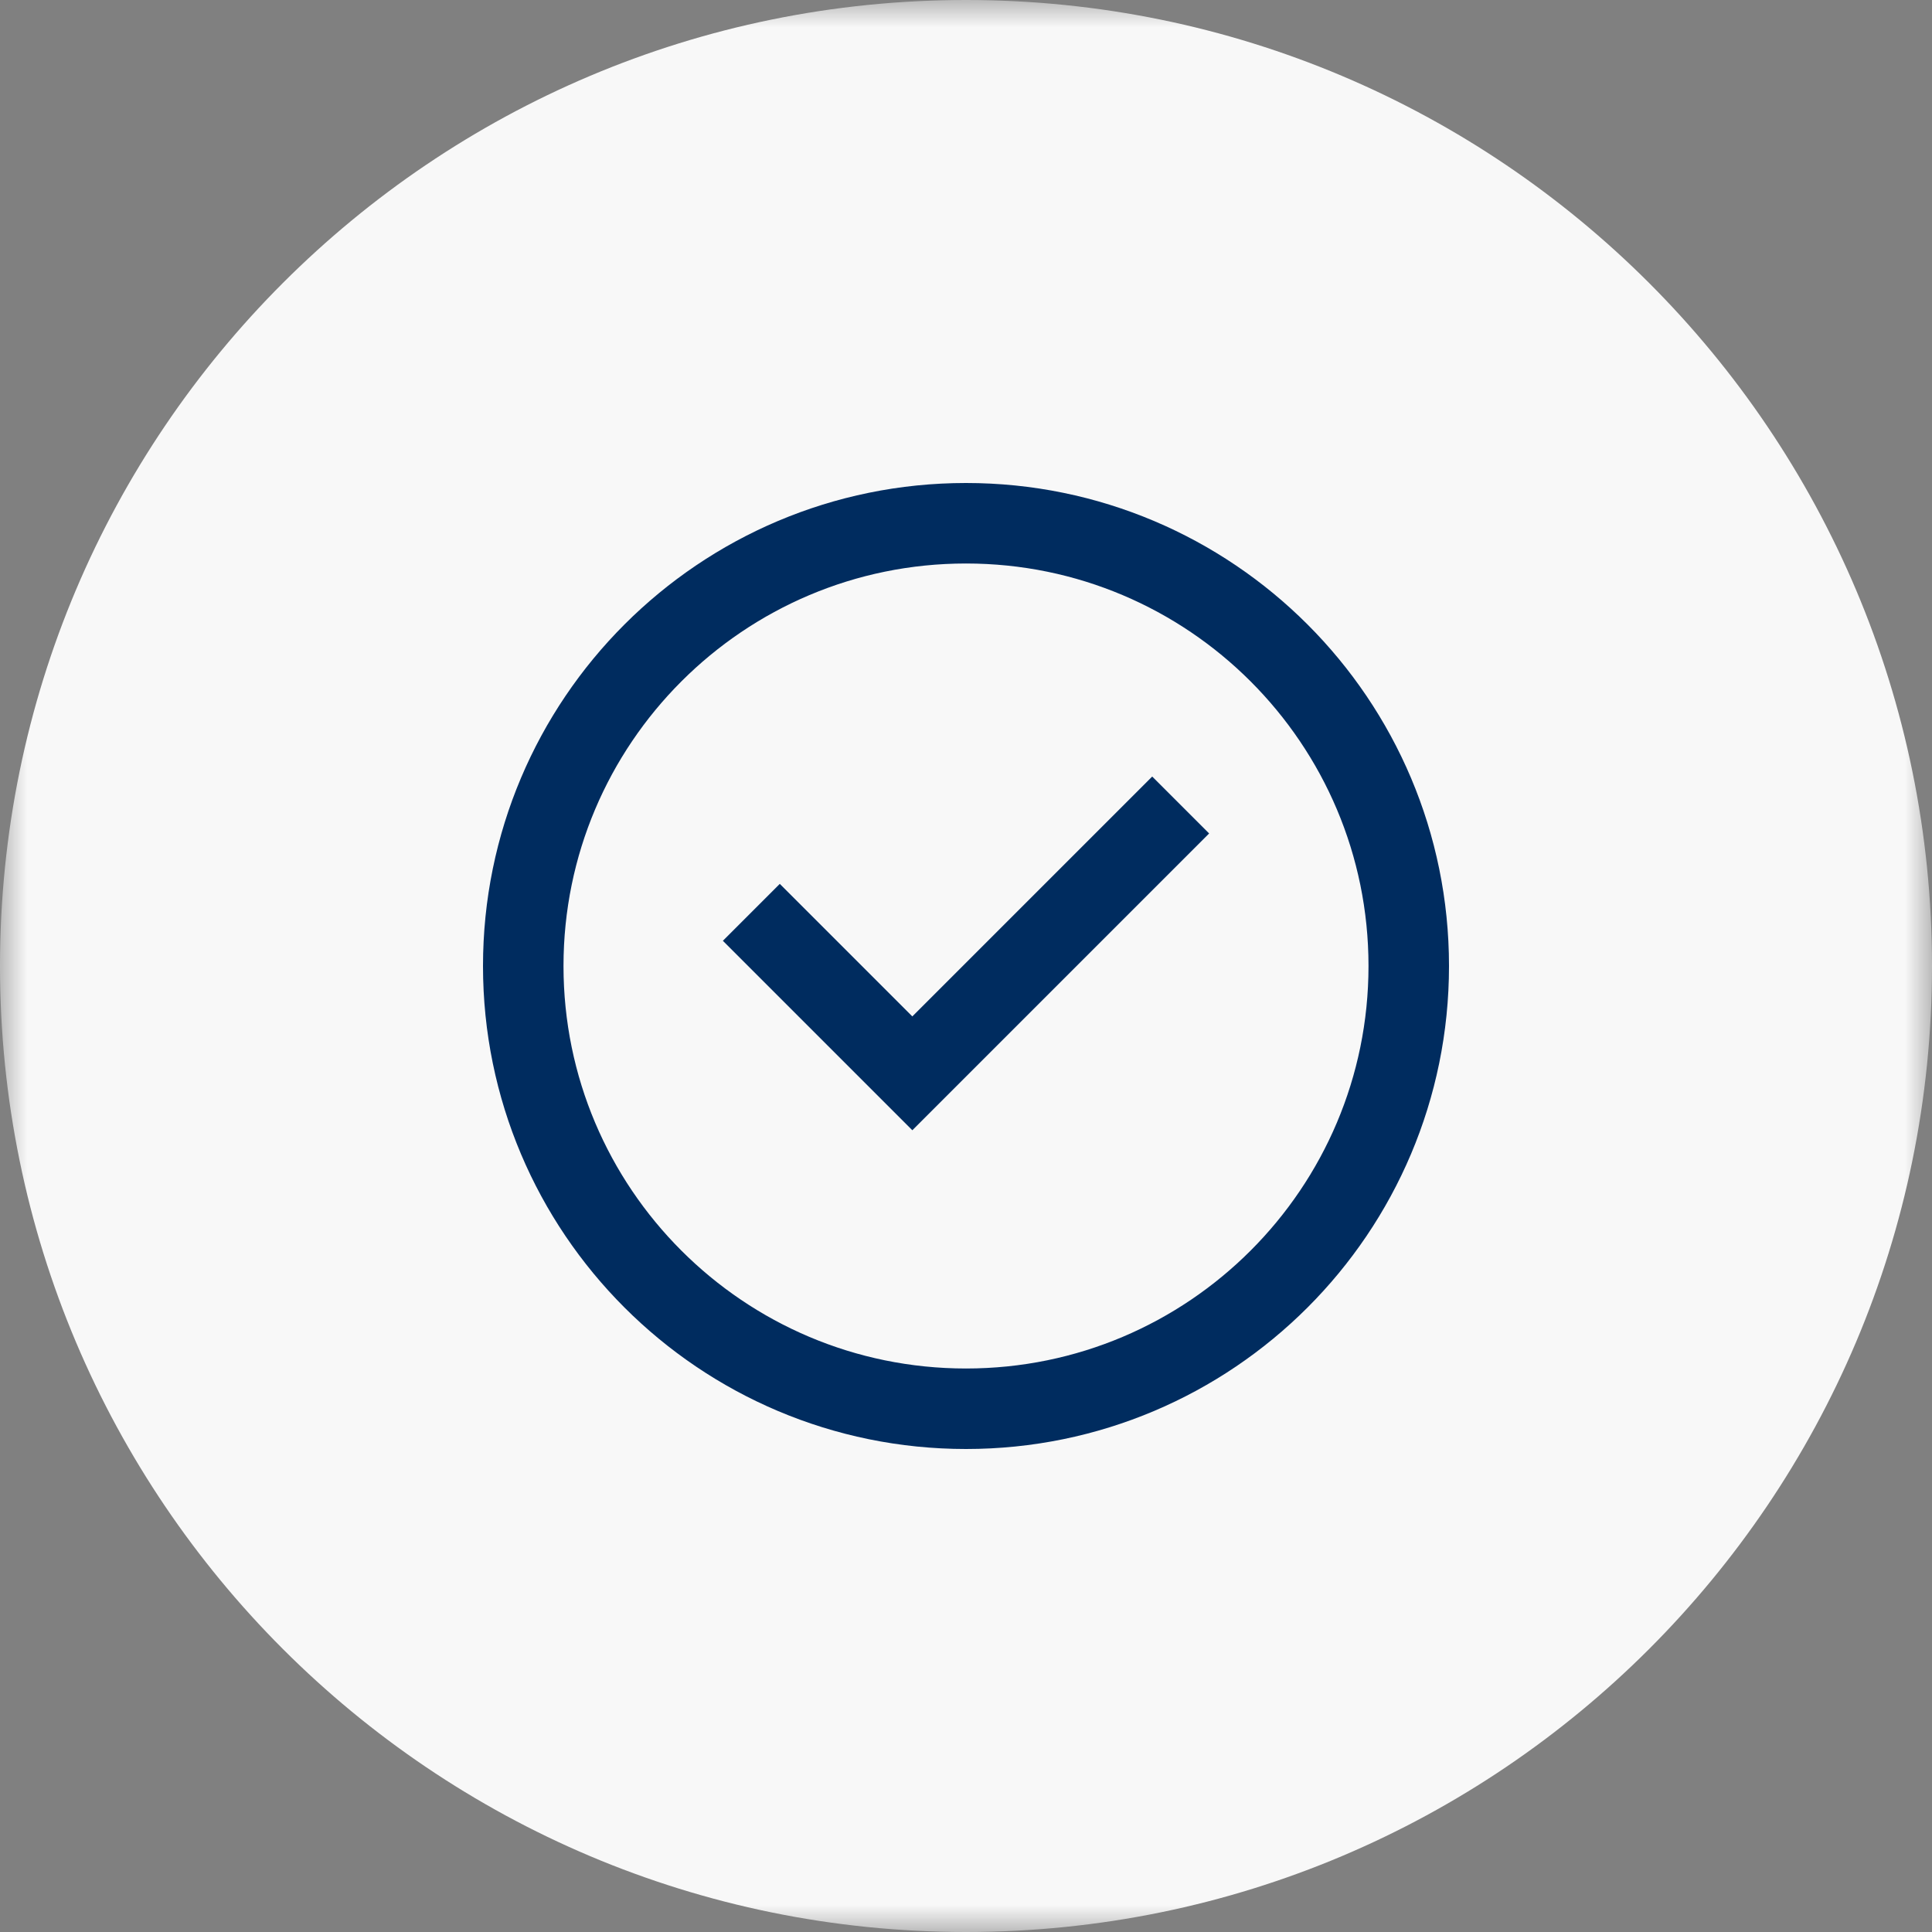 <svg width="36" height="36" viewBox="0 0 36 36" fill="none" xmlns="http://www.w3.org/2000/svg">
<rect x="0" y="0" width="36" height="36" fill="#808080" stroke="none"/>
<g clip-path="url(#clip0_11_11)">
<mask id="mask0_11_11" style="mask-type:luminance" maskUnits="userSpaceOnUse" x="0" y="0" width="36" height="36">
<path d="M36 0H0V36H36V0Z" fill="white"/>
</mask>
<g mask="url(#mask0_11_11)">
<path d="M18 36C27.941 36 36 27.941 36 18C36 8.059 27.941 0 18 0C8.059 0 0 8.059 0 18C0 27.941 8.059 36 18 36Z" fill="#F8F8F8"/>
<path d="M18 26.25C22.556 26.25 26.25 22.556 26.25 18C26.25 13.444 22.556 9.75 18 9.75C13.444 9.75 9.75 13.444 9.75 18C9.75 22.556 13.444 26.25 18 26.25Z" stroke="#002C5F" stroke-width="1.5"/>
<path d="M14 17L17 20L22 15" stroke="#002C5F" stroke-width="1.5"/>
</g>
</g>
<defs>
<clipPath id="clip0_11_11">
<rect width="36" height="36" fill="white"/>
</clipPath>
</defs>
</svg>
